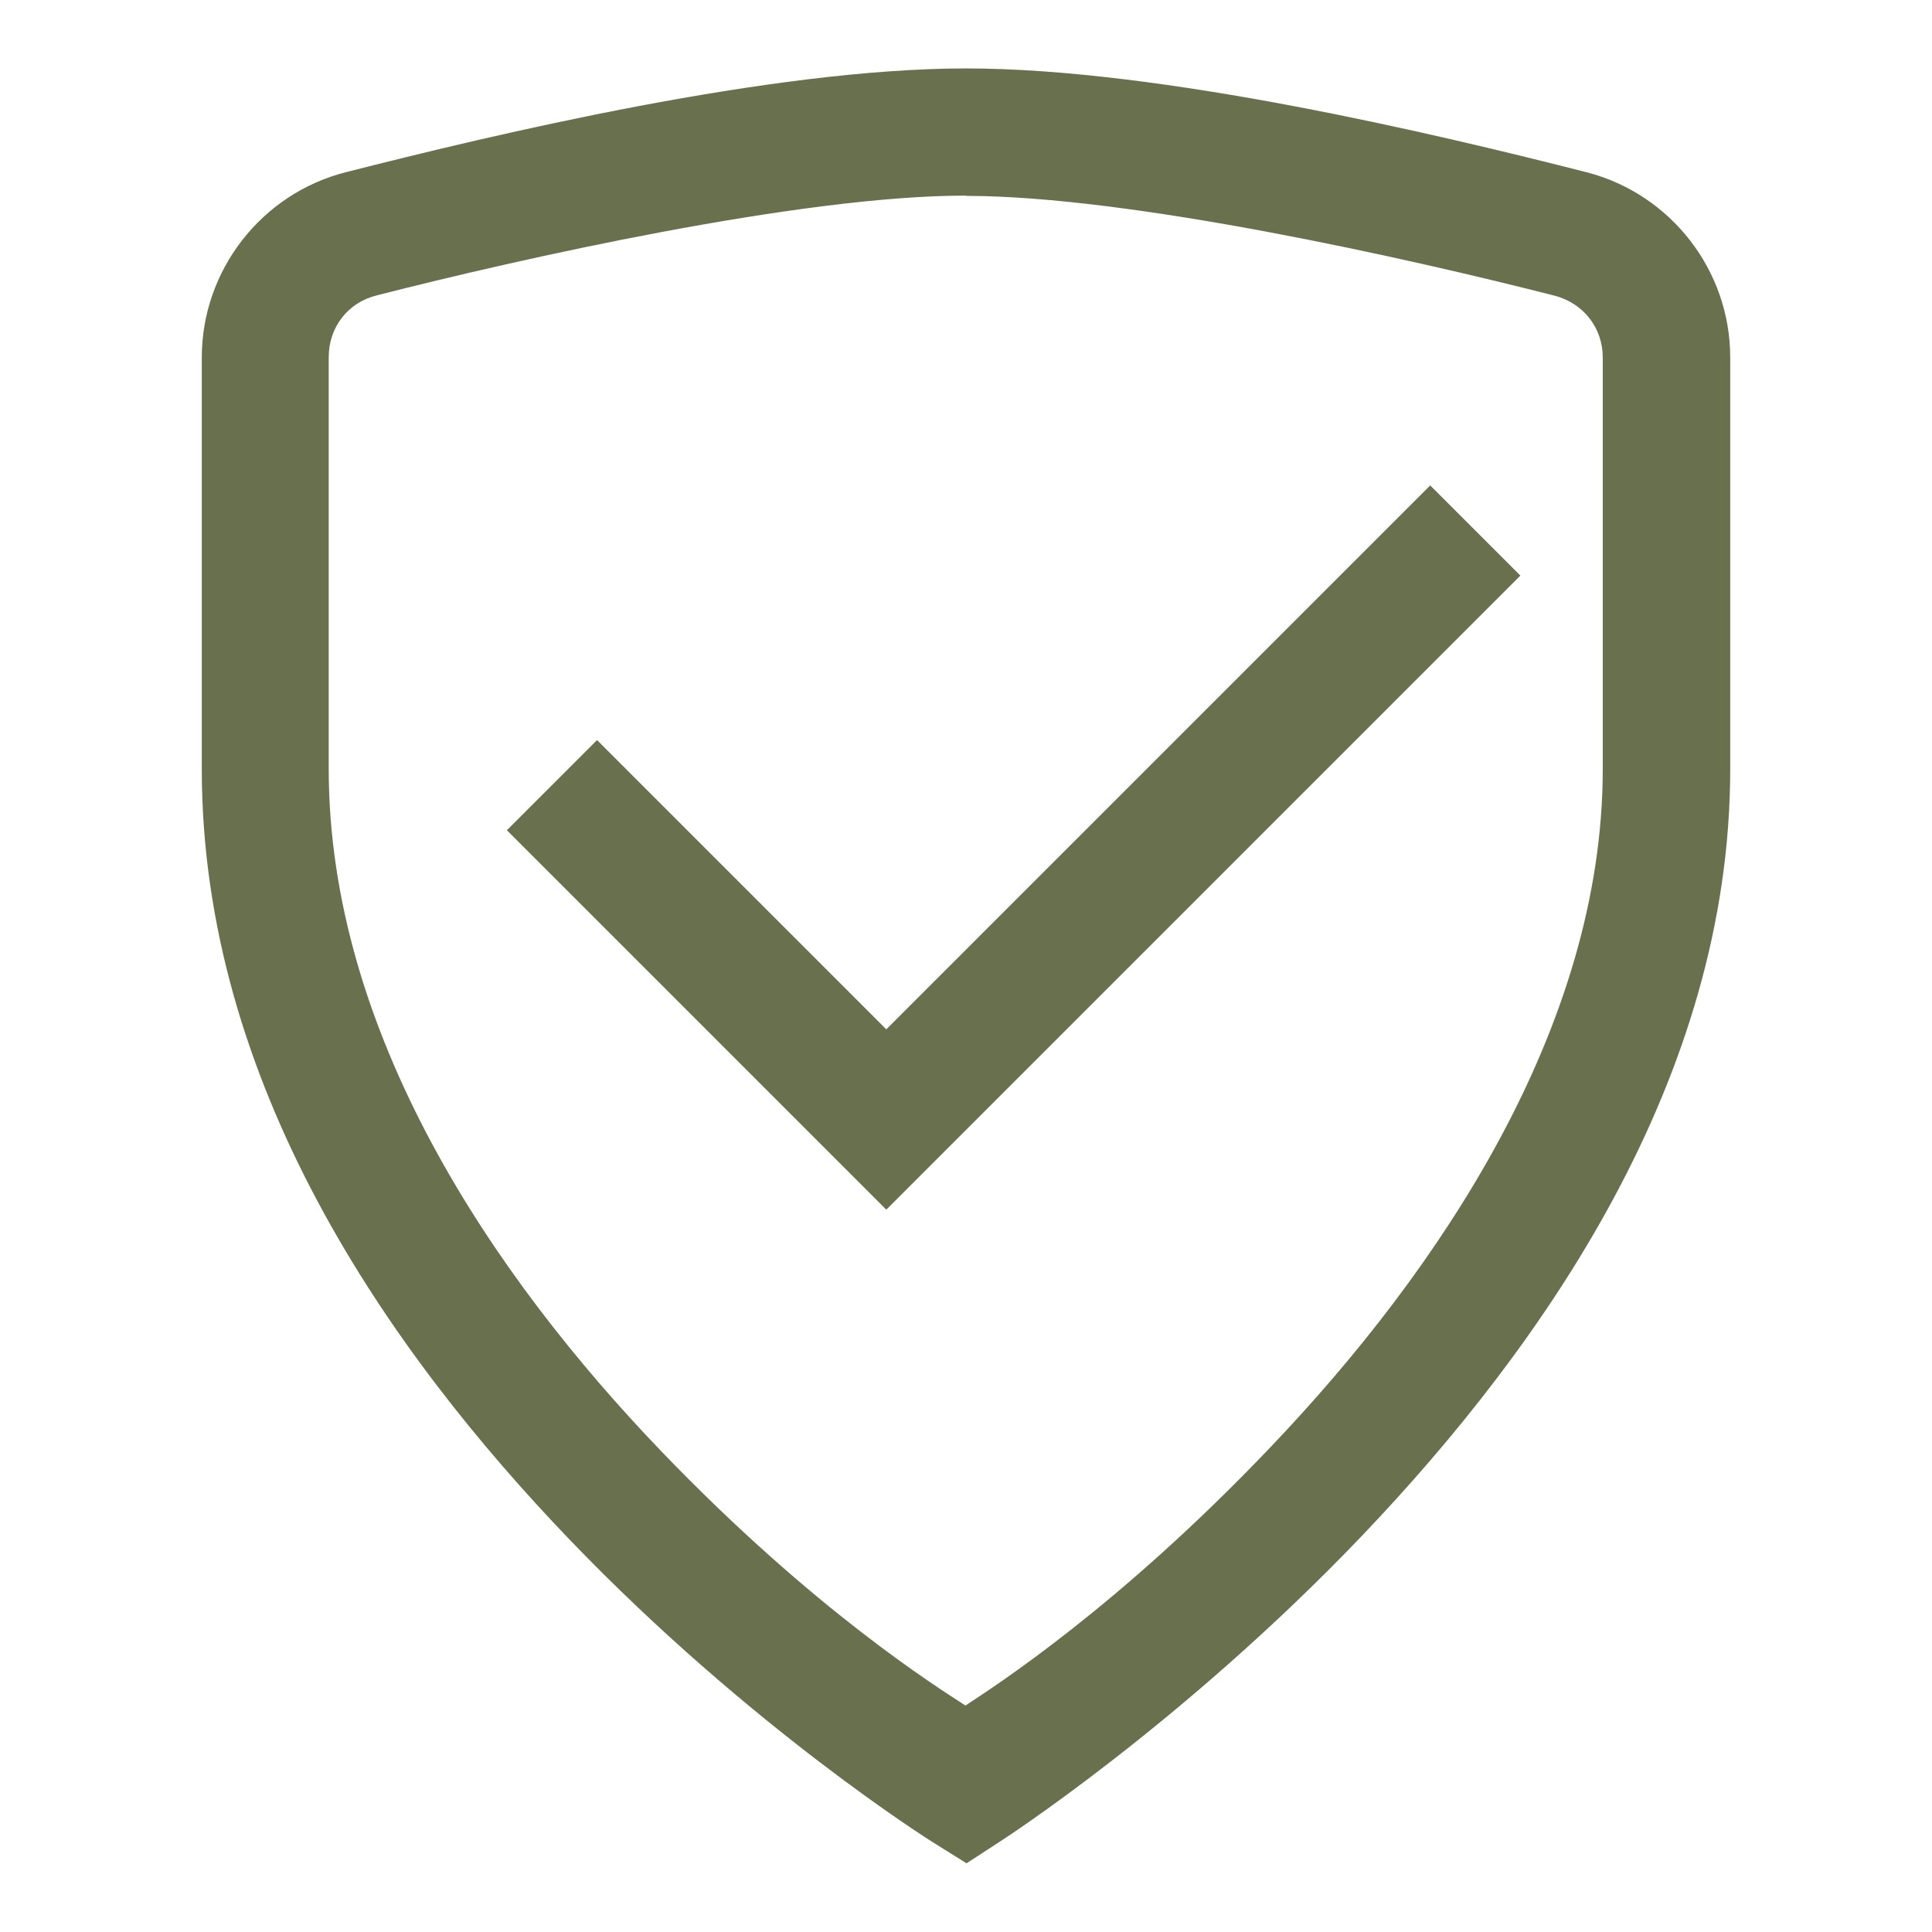<?xml version="1.0" encoding="UTF-8"?>
<svg id="Calque_1" data-name="Calque 1" xmlns="http://www.w3.org/2000/svg" viewBox="0 0 72 72">
  <defs>
    <style>
      .cls-1 {
        fill: #69704d;
      }
    </style>
  </defs>
  <path class="cls-1" d="m36,2.55c-7.28,0-17.63,2.47-23.12,3.87-3.14.8-5.36,3.66-5.36,6.9v15.34c0,11.75,6.97,21.7,13.71,28.72,6.74,7.02,13.51,11.26,13.51,11.26l1.28.8,1.26-.82s6.75-4.34,13.49-11.4c6.74-7.07,13.71-17,13.71-28.56v-15.34c0-3.24-2.21-6.09-5.35-6.9h0c-5.49-1.4-15.84-3.87-23.12-3.87Zm0,4.75c6.14,0,16.58,2.35,21.94,3.72,1.07.28,1.79,1.2,1.79,2.3v15.34c0,9.61-6.08,18.67-12.4,25.29-5.68,5.96-10.26,8.89-11.35,9.61-1.08-.7-5.65-3.56-11.33-9.47-6.31-6.57-12.4-15.61-12.4-25.44v-15.34c0-1.11.71-2.03,1.78-2.3,5.36-1.37,15.81-3.72,21.95-3.72Zm17.31,10.78l-20.28,20.28-10.78-10.78-3.36,3.36,14.14,14.14,23.63-23.63-3.36-3.36Z"/>
</svg>
